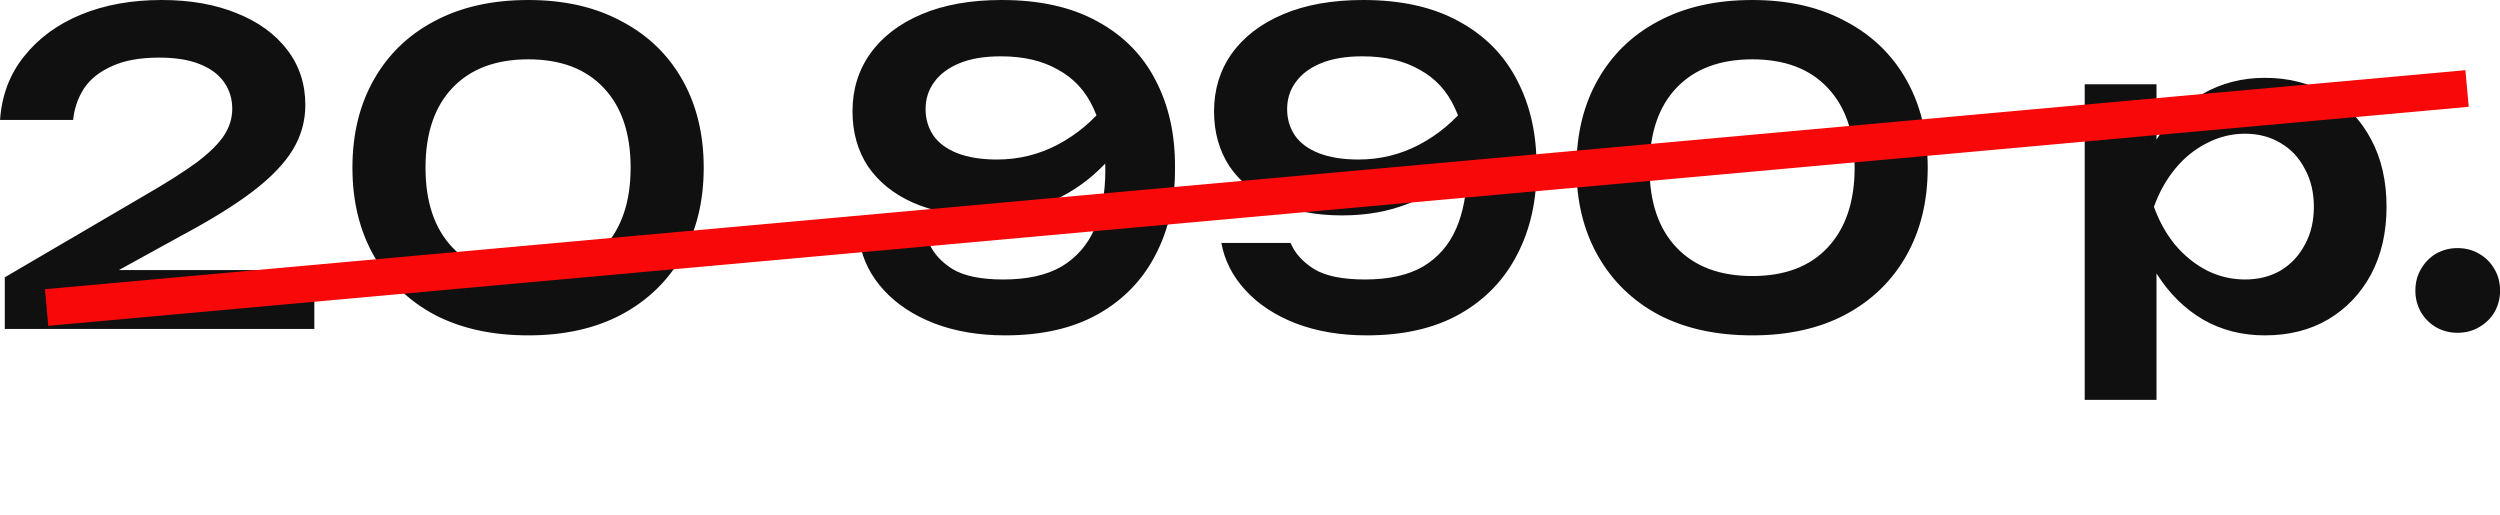 <?xml version="1.0" encoding="UTF-8"?> <svg xmlns="http://www.w3.org/2000/svg" viewBox="0 0 68 14" fill="none"><path d="M0.001 3.263C0.048 2.592 0.266 2.015 0.656 1.532C1.046 1.041 1.56 0.663 2.2 0.398C2.847 0.132 3.58 -0 4.398 -0C5.178 -0 5.86 0.121 6.445 0.362C7.03 0.596 7.486 0.928 7.814 1.357C8.141 1.785 8.305 2.284 8.305 2.854C8.305 3.29 8.192 3.696 7.966 4.07C7.74 4.444 7.377 4.822 6.878 5.204C6.387 5.579 5.732 5.984 4.913 6.421L2.258 7.883L2.106 7.345H8.55V8.947H0.13V7.543L3.884 5.345C4.508 4.986 4.995 4.678 5.346 4.421C5.697 4.156 5.946 3.91 6.094 3.684C6.242 3.458 6.317 3.216 6.317 2.959C6.317 2.686 6.242 2.444 6.094 2.234C5.946 2.023 5.724 1.859 5.428 1.742C5.139 1.626 4.773 1.567 4.328 1.567C3.806 1.567 3.377 1.645 3.042 1.801C2.707 1.949 2.453 2.152 2.282 2.409C2.118 2.666 2.02 2.951 1.989 3.263H0.001ZM14.369 9.122C13.387 9.122 12.537 8.935 11.82 8.561C11.11 8.179 10.56 7.645 10.17 6.959C9.781 6.273 9.586 5.473 9.586 4.561C9.586 3.649 9.781 2.85 10.17 2.164C10.56 1.477 11.11 0.947 11.82 0.573C12.537 0.191 13.387 -0 14.369 -0C15.344 -0 16.186 0.191 16.895 0.573C17.613 0.947 18.166 1.477 18.556 2.164C18.946 2.85 19.141 3.649 19.141 4.561C19.141 5.473 18.946 6.273 18.556 6.959C18.166 7.645 17.613 8.179 16.895 8.561C16.186 8.935 15.344 9.122 14.369 9.122ZM14.369 7.508C15.25 7.508 15.932 7.251 16.416 6.736C16.907 6.214 17.153 5.489 17.153 4.561C17.153 3.625 16.907 2.9 16.416 2.386C15.932 1.871 15.25 1.614 14.369 1.614C13.488 1.614 12.802 1.871 12.311 2.386C11.82 2.9 11.574 3.625 11.574 4.561C11.574 5.497 11.82 6.222 12.311 6.736C12.802 7.251 13.488 7.508 14.369 7.508ZM27.34 9.122C26.623 9.122 25.979 9.013 25.41 8.795C24.849 8.577 24.393 8.276 24.042 7.894C23.691 7.512 23.473 7.083 23.387 6.608H25.27C25.387 6.889 25.601 7.126 25.913 7.321C26.225 7.508 26.685 7.602 27.293 7.602C27.94 7.602 28.467 7.485 28.872 7.251C29.278 7.009 29.578 6.666 29.773 6.222C29.967 5.777 30.065 5.247 30.065 4.631C30.065 3.961 29.956 3.395 29.738 2.935C29.527 2.475 29.207 2.128 28.778 1.895C28.358 1.653 27.839 1.532 27.223 1.532C26.779 1.532 26.404 1.594 26.1 1.719C25.796 1.844 25.566 2.015 25.41 2.234C25.254 2.444 25.176 2.69 25.176 2.971C25.176 3.236 25.246 3.473 25.387 3.684C25.527 3.887 25.742 4.047 26.03 4.163C26.326 4.28 26.689 4.339 27.118 4.339C27.71 4.339 28.264 4.202 28.778 3.93C29.293 3.657 29.738 3.282 30.112 2.807L30.86 3.321C30.619 3.805 30.295 4.238 29.89 4.62C29.492 5.002 29.024 5.306 28.486 5.532C27.948 5.75 27.344 5.859 26.673 5.859C25.964 5.859 25.348 5.742 24.825 5.508C24.303 5.275 23.898 4.947 23.609 4.526C23.328 4.097 23.188 3.598 23.188 3.029C23.188 2.436 23.348 1.914 23.668 1.462C23.995 1.002 24.463 0.643 25.071 0.386C25.679 0.129 26.404 -0 27.246 -0C28.283 -0 29.153 0.195 29.855 0.585C30.556 0.967 31.083 1.501 31.434 2.187C31.792 2.873 31.967 3.664 31.96 4.561C31.967 5.45 31.792 6.237 31.434 6.924C31.083 7.61 30.564 8.148 29.878 8.538C29.192 8.927 28.346 9.122 27.34 9.122ZM37.174 9.122C36.456 9.122 35.813 9.013 35.244 8.795C34.683 8.577 34.227 8.276 33.876 7.894C33.525 7.512 33.307 7.083 33.221 6.608H35.104C35.221 6.889 35.435 7.126 35.747 7.321C36.059 7.508 36.519 7.602 37.127 7.602C37.774 7.602 38.3 7.485 38.706 7.251C39.111 7.009 39.412 6.666 39.606 6.222C39.801 5.777 39.899 5.247 39.899 4.631C39.899 3.961 39.79 3.395 39.571 2.935C39.361 2.475 39.041 2.128 38.612 1.895C38.191 1.653 37.673 1.532 37.057 1.532C36.612 1.532 36.238 1.594 35.934 1.719C35.63 1.844 35.4 2.015 35.244 2.234C35.088 2.444 35.01 2.69 35.01 2.971C35.01 3.236 35.08 3.473 35.221 3.684C35.361 3.887 35.575 4.047 35.864 4.163C36.16 4.28 36.523 4.339 36.952 4.339C37.544 4.339 38.098 4.202 38.612 3.93C39.127 3.657 39.571 3.282 39.946 2.807L40.694 3.321C40.452 3.805 40.129 4.238 39.723 4.62C39.326 5.002 38.858 5.306 38.32 5.532C37.782 5.75 37.178 5.859 36.507 5.859C35.798 5.859 35.182 5.742 34.659 5.508C34.137 5.275 33.731 4.947 33.443 4.526C33.162 4.097 33.022 3.598 33.022 3.029C33.022 2.436 33.182 1.914 33.501 1.462C33.829 1.002 34.297 0.643 34.905 0.386C35.513 0.129 36.238 -0 37.08 -0C38.117 -0 38.987 0.195 39.688 0.585C40.39 0.967 40.916 1.501 41.267 2.187C41.626 2.873 41.801 3.664 41.794 4.561C41.801 5.45 41.626 6.237 41.267 6.924C40.916 7.61 40.398 8.148 39.712 8.538C39.026 8.927 38.18 9.122 37.174 9.122ZM47.663 9.122C46.68 9.122 45.83 8.935 45.113 8.561C44.403 8.179 43.854 7.645 43.464 6.959C43.074 6.273 42.879 5.473 42.879 4.561C42.879 3.649 43.074 2.85 43.464 2.164C43.854 1.477 44.403 0.947 45.113 0.573C45.83 0.191 46.68 -0 47.663 -0C48.637 -0 49.479 0.191 50.189 0.573C50.906 0.947 51.46 1.477 51.849 2.164C52.239 2.85 52.434 3.649 52.434 4.561C52.434 5.473 52.239 6.273 51.849 6.959C51.46 7.645 50.906 8.179 50.189 8.561C49.479 8.935 48.637 9.122 47.663 9.122ZM47.663 7.508C48.544 7.508 49.226 7.251 49.709 6.736C50.2 6.214 50.446 5.489 50.446 4.561C50.446 3.625 50.2 2.9 49.709 2.386C49.226 1.871 48.544 1.614 47.663 1.614C46.781 1.614 46.095 1.871 45.604 2.386C45.113 2.9 44.867 3.625 44.867 4.561C44.867 5.497 45.113 6.222 45.604 6.736C46.095 7.251 46.781 7.508 47.663 7.508ZM56.704 2.292H58.657V4.409L58.575 4.666V6.269L58.657 6.748V10.877H56.704V2.292ZM57.978 5.625C58.111 4.916 58.341 4.3 58.669 3.778C59.004 3.247 59.421 2.838 59.92 2.549C60.427 2.261 60.988 2.117 61.604 2.117C62.259 2.117 62.832 2.265 63.323 2.561C63.822 2.85 64.212 3.259 64.493 3.789C64.774 4.312 64.914 4.924 64.914 5.625C64.914 6.319 64.774 6.931 64.493 7.462C64.212 7.984 63.822 8.393 63.323 8.69C62.832 8.978 62.259 9.122 61.604 9.122C60.98 9.122 60.419 8.978 59.92 8.69C59.429 8.401 59.015 7.996 58.68 7.473C58.345 6.943 58.111 6.327 57.978 5.625ZM62.937 5.625C62.937 5.236 62.856 4.892 62.692 4.596C62.536 4.292 62.317 4.058 62.037 3.894C61.756 3.723 61.432 3.637 61.066 3.637C60.7 3.637 60.353 3.723 60.025 3.894C59.698 4.058 59.409 4.292 59.16 4.596C58.918 4.892 58.727 5.236 58.587 5.625C58.727 6.015 58.918 6.358 59.16 6.655C59.409 6.951 59.698 7.185 60.025 7.356C60.353 7.52 60.7 7.602 61.066 7.602C61.432 7.602 61.756 7.52 62.037 7.356C62.317 7.185 62.536 6.951 62.692 6.655C62.856 6.358 62.937 6.015 62.937 5.625ZM66.844 9.052C66.633 9.052 66.438 9.002 66.259 8.9C66.088 8.799 65.951 8.662 65.85 8.491C65.748 8.311 65.698 8.117 65.698 7.906C65.698 7.688 65.748 7.493 65.85 7.321C65.951 7.142 66.088 7.002 66.259 6.9C66.438 6.799 66.633 6.748 66.844 6.748C67.062 6.748 67.257 6.799 67.429 6.9C67.608 7.002 67.748 7.142 67.85 7.321C67.951 7.493 68.002 7.688 68.002 7.906C68.002 8.117 67.951 8.311 67.85 8.491C67.748 8.662 67.608 8.799 67.429 8.9C67.257 9.002 67.062 9.052 66.844 9.052Z" fill="#101010"></path><line x1="67.104" y1="2.407" x2="1.268" y2="8.364" stroke="#F80808"></line></svg> 